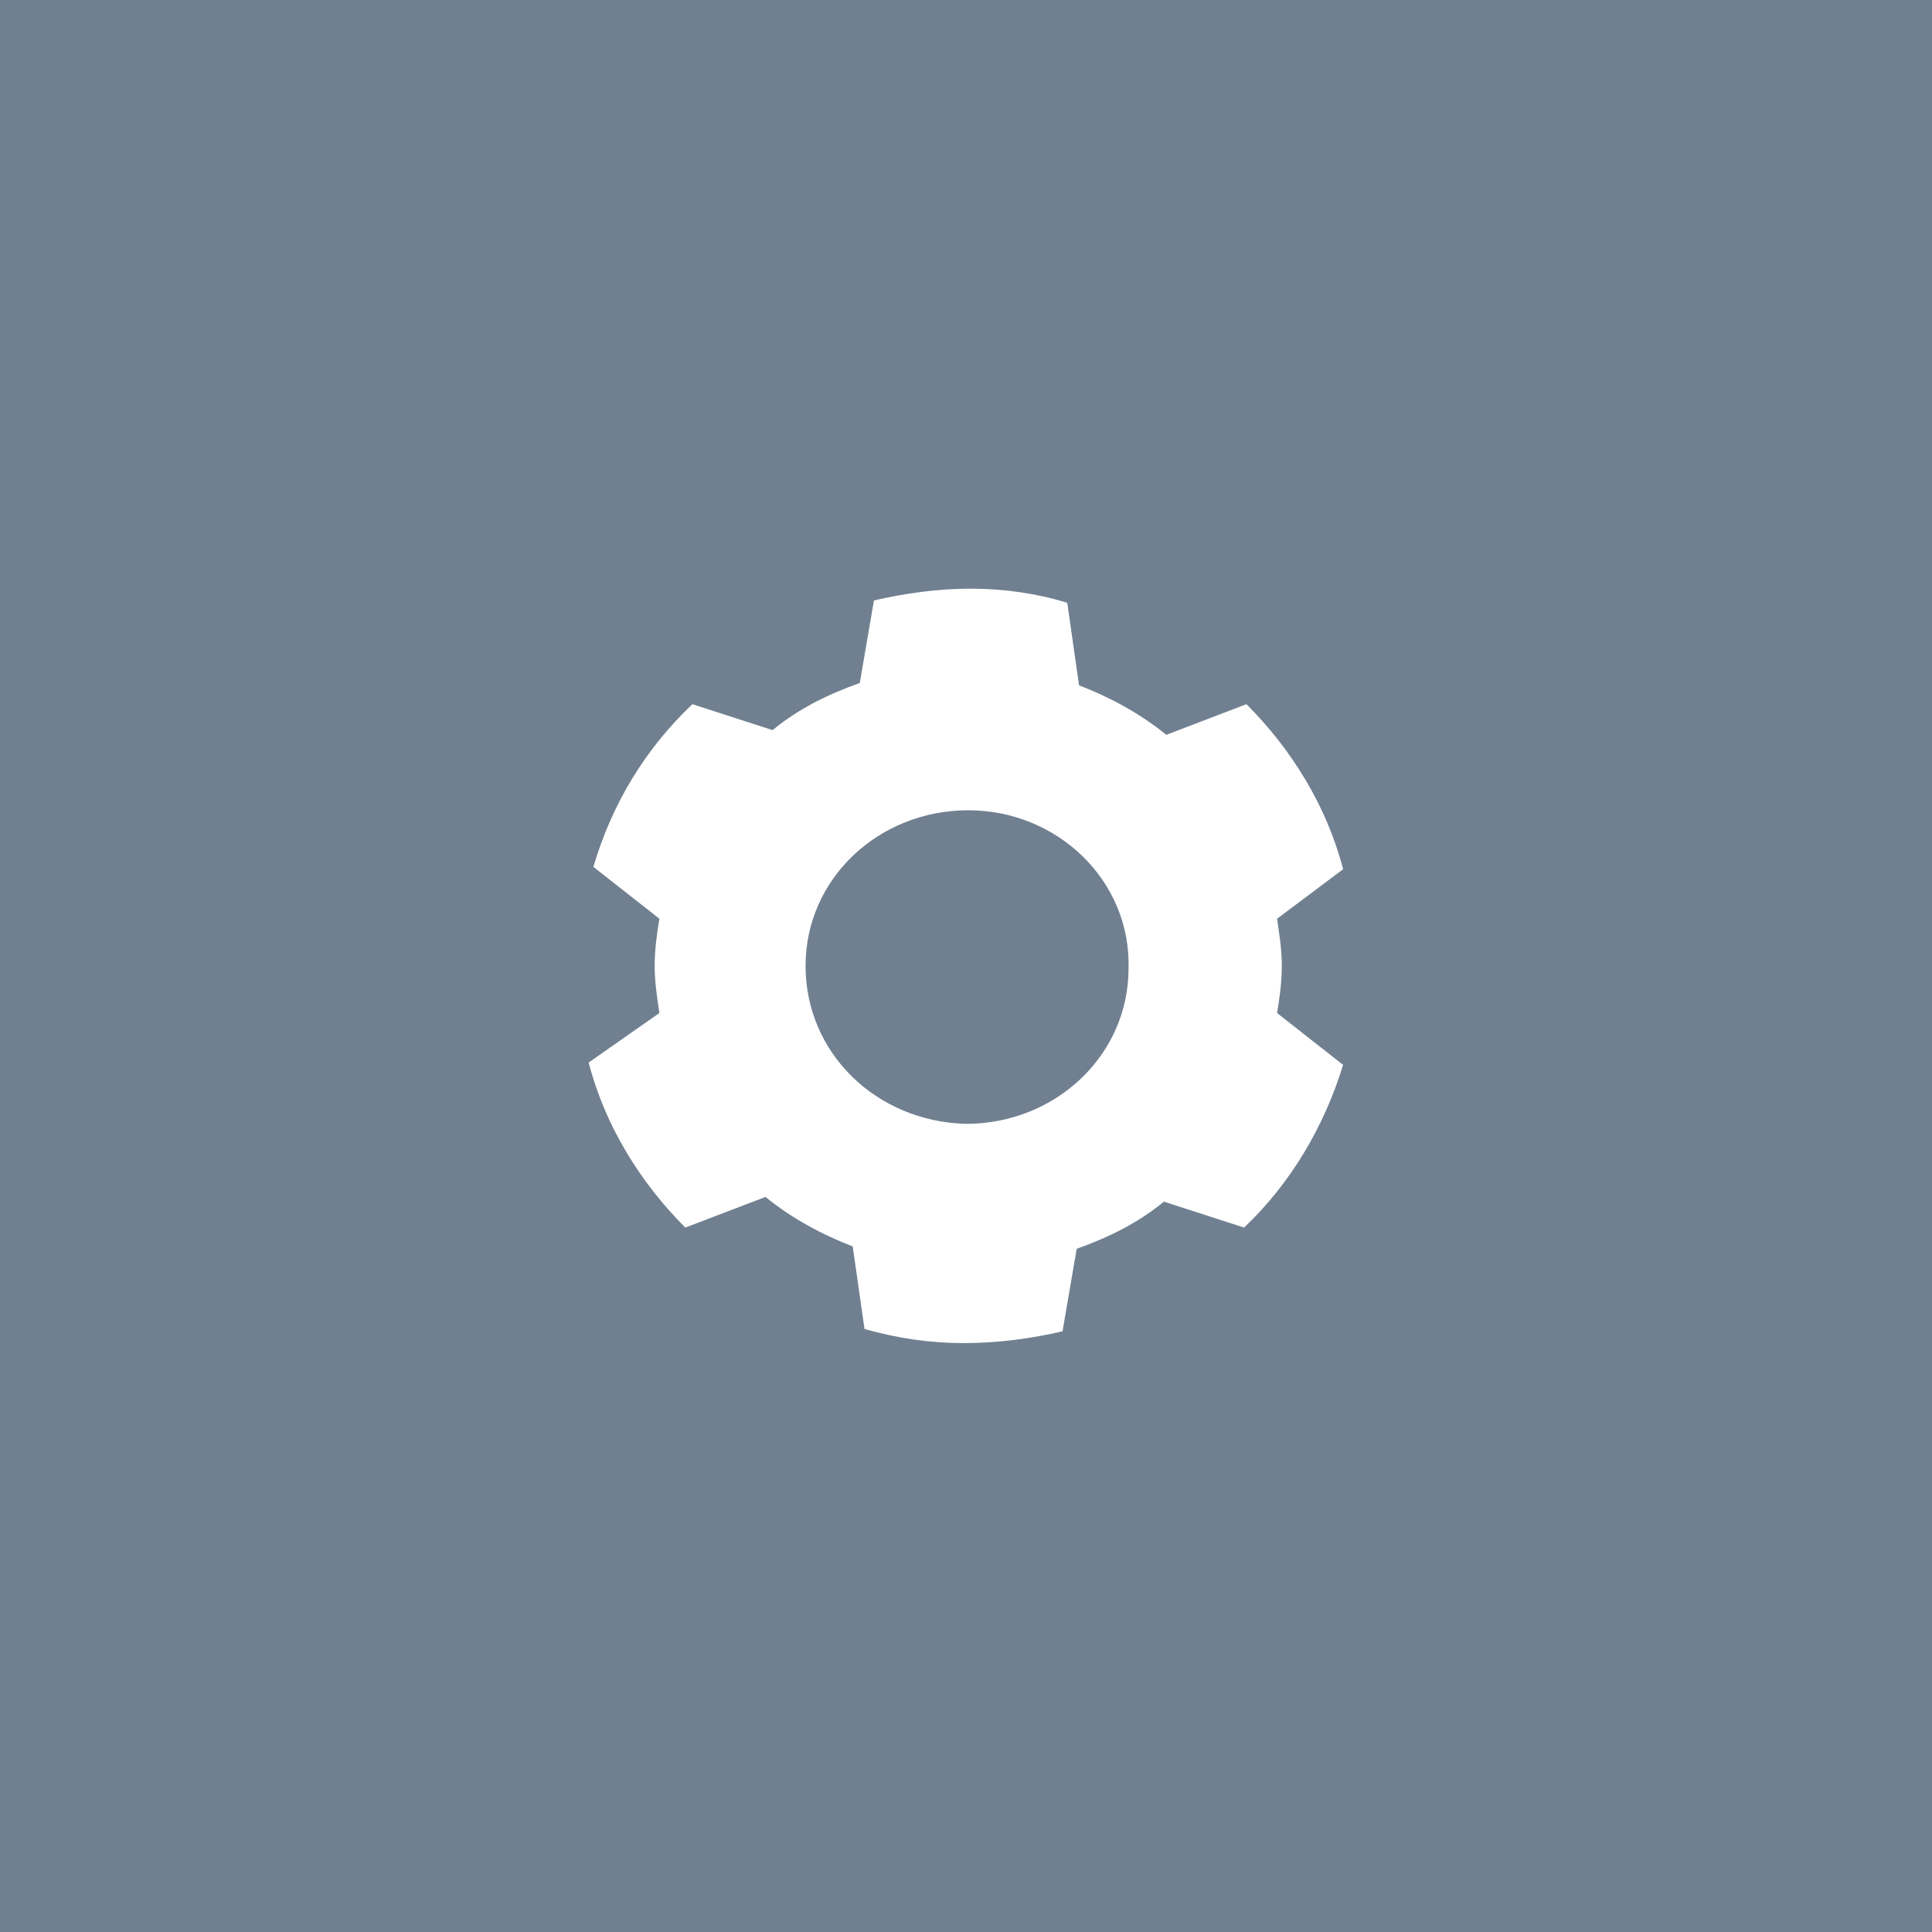 <?xml version="1.0" encoding="utf-8"?>
<svg xmlns="http://www.w3.org/2000/svg" height="128" width="128" viewBox="0 0 128 128">
  <g>
    <rect height="128" width="128" fill="#708090" />
    <path id="path1" transform="rotate(0,64,64) translate(39,39) scale(1.562,1.562)  " fill="#FFFFFF" d="M16.1,9.4C12.3,9.4 9.2,12.3 9.2,16 9.2,19.7 12.2,22.6 16,22.7 19.8,22.7 22.9,19.8 22.9,16.1 23,12.4 19.9,9.4 16.1,9.4z M16.2,0C17.6,0,19,0.2,20.3,0.6L20.8,4.1C22.1,4.6,23.4,5.3,24.5,6.2L27.9,4.9C29.8,6.8,31.3,9.2,32,11.9L29.2,14C29.3,14.7 29.4,15.3 29.4,16 29.4,16.7 29.3,17.4 29.2,18L32,20.2C31.2,22.8,29.8,25.2,27.8,27.1L24.4,26C23.3,26.9,22.1,27.5,20.7,28L20.1,31.5C18.8,31.8 17.4,32 15.9,32 14.5,32 13.1,31.8 11.7,31.4L11.2,27.9C9.9,27.4,8.6,26.7,7.5,25.8L4.1,27.1C2.2,25.2,0.7,22.8,0,20.1L3,18C2.9,17.3 2.8,16.7 2.8,16 2.8,15.3 2.9,14.6 3,14L0.2,11.8C1,9.1,2.4,6.8,4.4,4.9L7.8,6C8.9,5.1,10.1,4.5,11.5,4L12.1,0.5C13.4,0.2,14.8,0,16.2,0z" />
  </g>
</svg>

